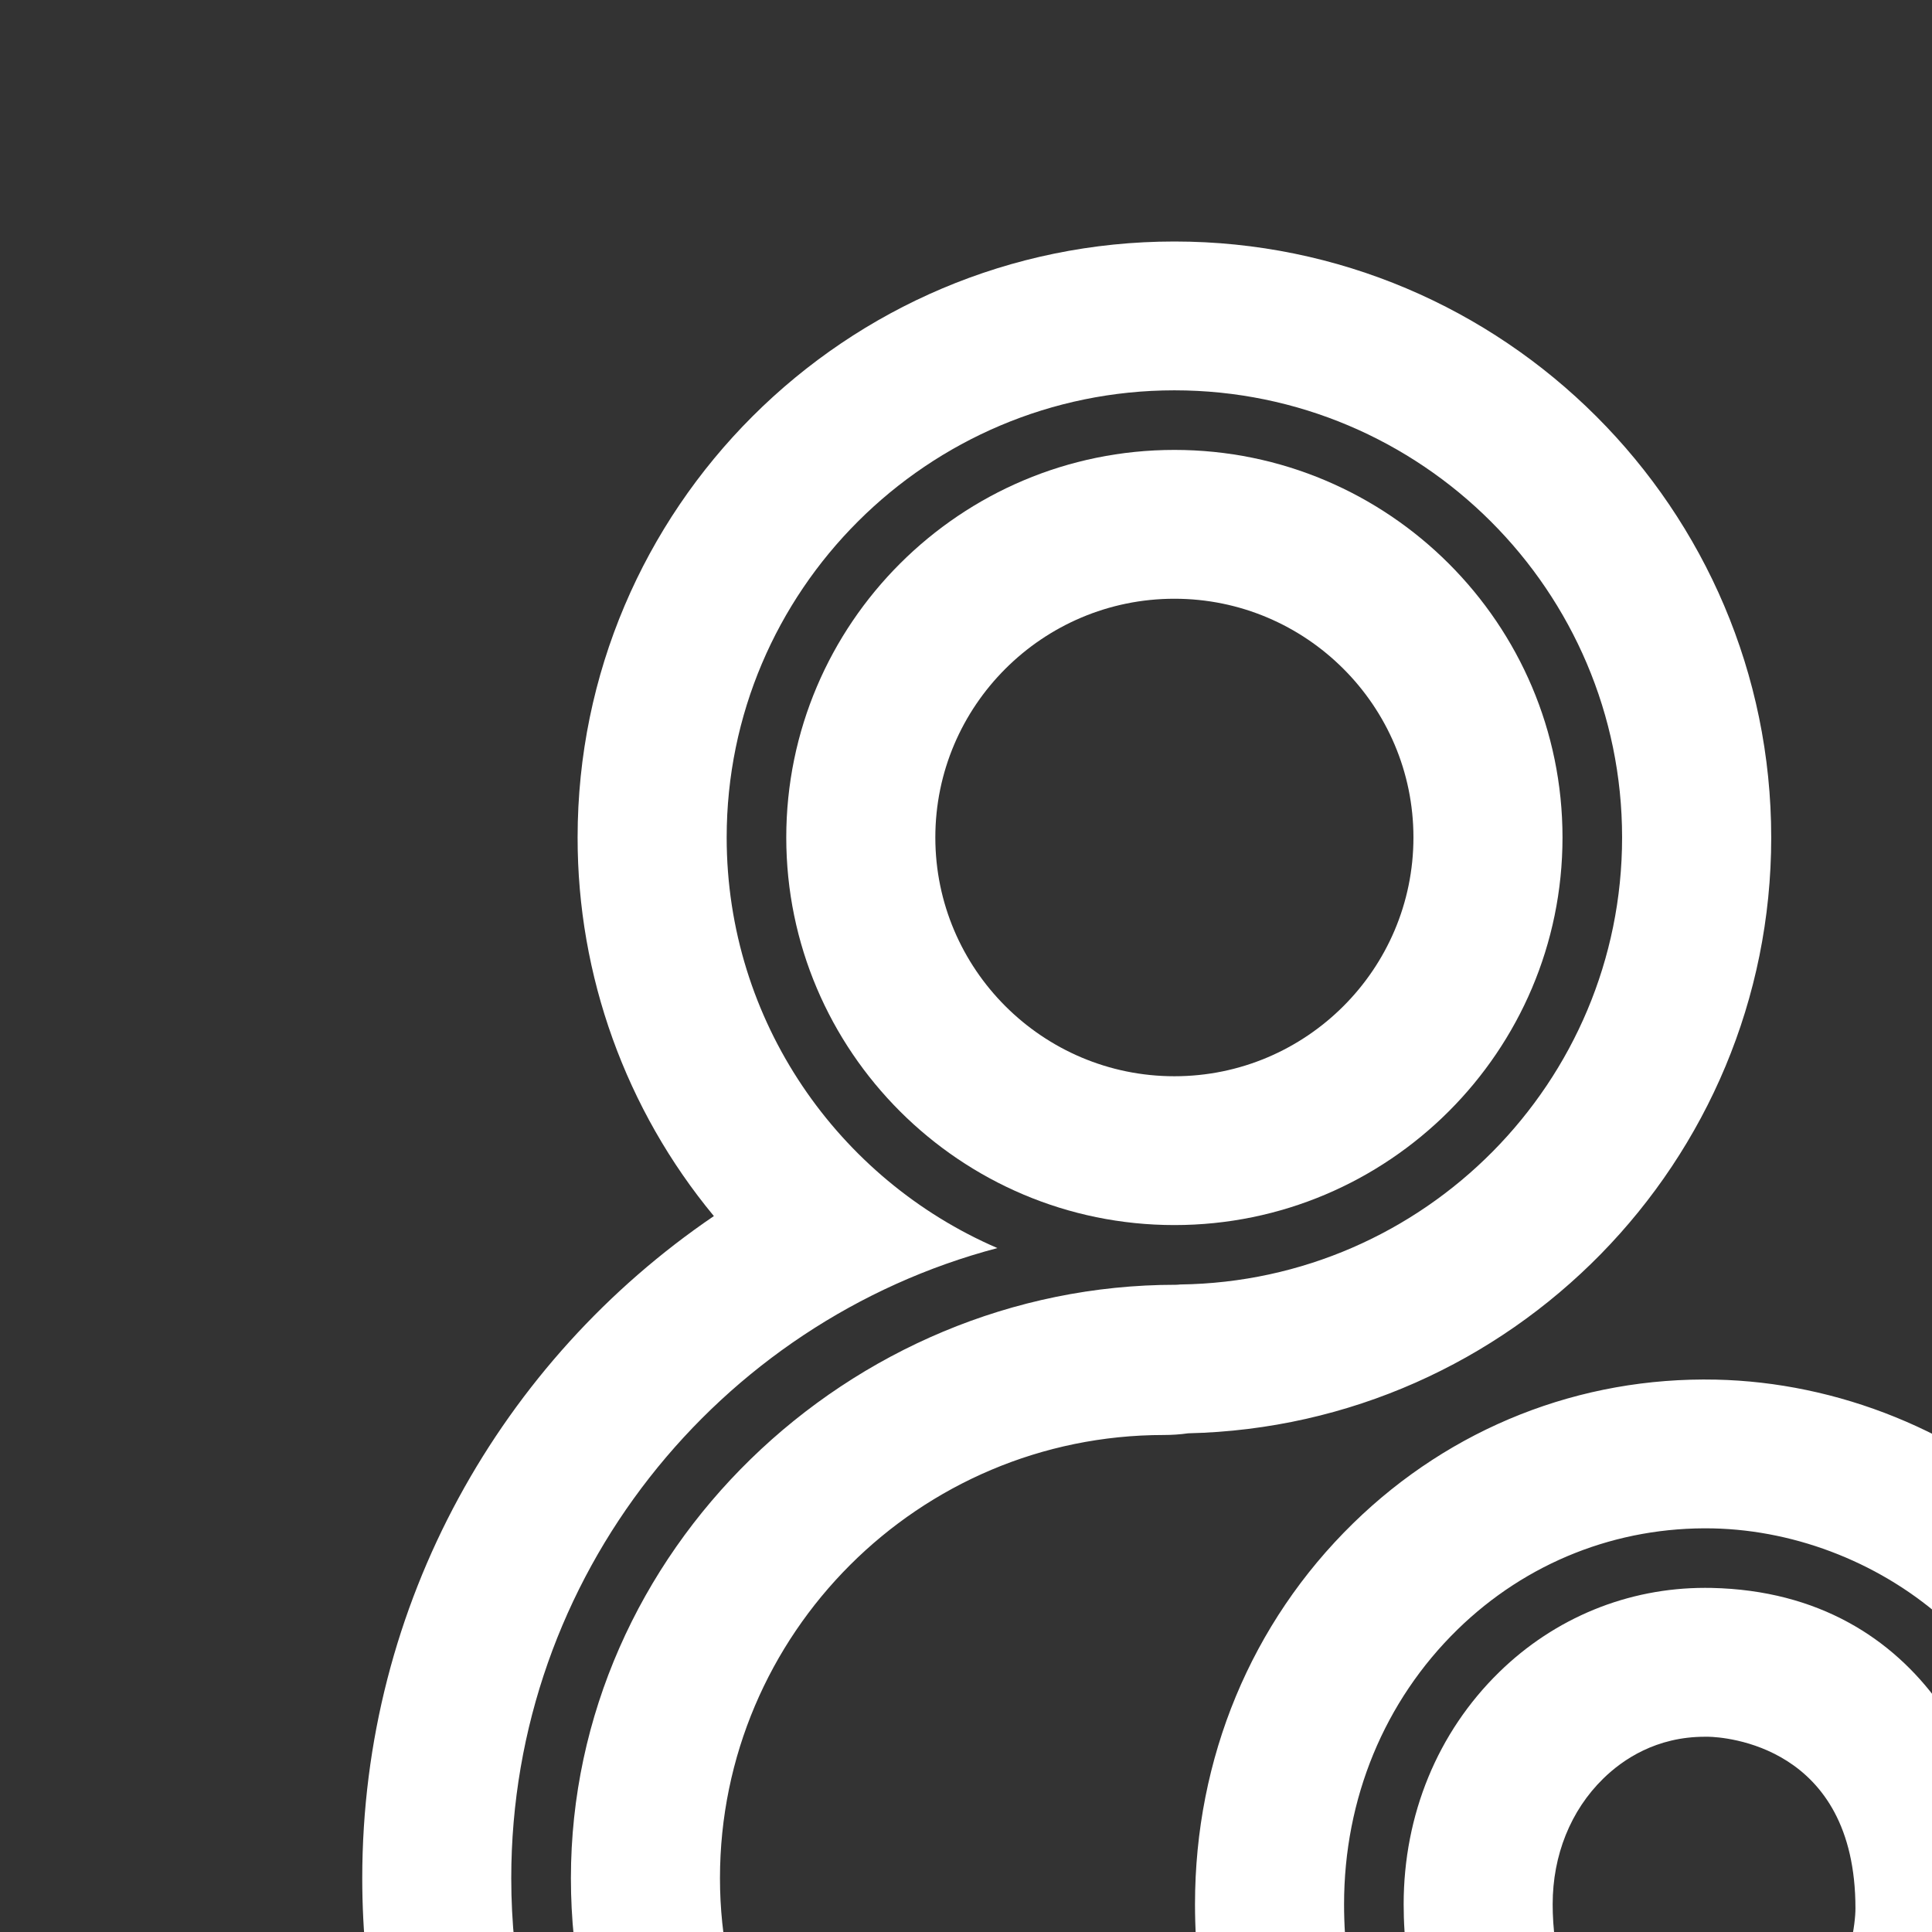 <svg width="32" height="32" viewBox="0 0 32 32" fill="none" xmlns="http://www.w3.org/2000/svg">
<rect x="0" y="0" width="32" height="32" fill="#333333" stroke="none"/>
<g clip-path="url(#clip0_235_5076)">
<path d="M25.88 13.871C25.88 10.331 22.996 7.452 19.452 7.452C15.907 7.452 13.023 10.331 13.023 13.871C13.023 17.411 15.907 20.291 19.452 20.291C22.996 20.291 25.88 17.411 25.88 13.871ZM15.492 13.871C15.492 11.691 17.268 9.917 19.452 9.917C21.635 9.917 23.411 11.691 23.411 13.871C23.411 16.052 21.635 17.826 19.452 17.826C17.268 17.826 15.492 16.051 15.492 13.871Z" fill="white"/>
<path d="M33.202 31.608C33.202 29.518 31.91 26.379 28.35 26.301C28.314 26.301 28.278 26.3 28.241 26.3C26.962 26.3 25.753 26.794 24.83 27.697C23.811 28.693 23.249 30.058 23.249 31.541C23.249 32.632 23.516 34.742 25.299 36.613C26.159 37.516 27.26 38.258 28.601 38.841C29.23 38.447 29.815 37.989 30.348 37.474C32.605 35.291 33.202 32.683 33.202 31.608ZM28.63 35.702C28.545 35.784 28.459 35.864 28.37 35.943C27.874 35.634 27.446 35.291 27.087 34.914C25.895 33.663 25.717 32.264 25.717 31.541C25.717 30.727 26.015 29.987 26.555 29.459C26.881 29.14 27.435 28.766 28.239 28.766H28.295C28.545 28.771 30.732 28.897 30.732 31.608C30.733 32.143 30.347 34.043 28.631 35.702H28.63Z" fill="white"/>
<path d="M36.144 37.894C35.603 37.866 35.081 37.825 34.577 37.772C36.082 35.526 36.658 33.19 36.658 31.609C36.658 26.037 32.416 22.938 28.424 22.851C26.168 22.802 24.033 23.647 22.413 25.23C20.724 26.88 19.793 29.122 19.793 31.541C19.793 33.024 20.126 35.784 22.234 38.357C21.342 38.453 20.388 38.484 19.371 38.452C15.195 38.317 11.925 35.092 11.925 31.109C11.925 27.062 15.222 23.768 19.276 23.768C19.411 23.768 19.546 23.759 19.68 23.74C25.025 23.619 29.337 19.239 29.337 13.872C29.336 8.428 24.902 4 19.452 4C14.002 4 9.567 8.428 9.567 13.871C9.565 16.16 10.363 18.378 11.824 20.142C8.311 22.53 6 26.555 6 31.109C6 38.305 11.789 44.128 19.18 44.365C19.494 44.376 19.8 44.381 20.102 44.38C23.825 44.38 26.685 43.633 28.851 42.614C30.872 43.27 33.201 43.666 35.84 43.803C37.472 43.885 38.866 42.632 38.95 41C38.97 40.612 38.913 40.224 38.783 39.858C38.653 39.492 38.452 39.155 38.191 38.866C37.931 38.578 37.616 38.343 37.264 38.176C36.913 38.01 36.532 37.913 36.144 37.894ZM35.966 41.34C33.114 41.194 30.683 40.725 28.686 39.941C26.391 41.254 23.528 41.916 20.133 41.916C19.846 41.916 19.555 41.911 19.259 41.901C13.209 41.707 8.468 36.966 8.468 31.109C8.468 26.109 11.891 21.892 16.52 20.672C13.885 19.535 12.036 16.915 12.036 13.871C12.036 9.788 15.363 6.465 19.452 6.465C23.541 6.465 26.867 9.788 26.867 13.871C26.867 17.923 23.592 21.223 19.547 21.275C19.523 21.278 19.498 21.28 19.473 21.28C14.059 21.28 9.456 25.702 9.456 31.109C9.456 36.431 13.776 40.738 19.291 40.916C22.554 41.02 25.314 40.523 27.54 39.432C26.372 38.848 25.387 38.135 24.584 37.293C22.564 35.172 22.262 32.779 22.262 31.541C22.262 29.79 22.929 28.175 24.139 26.992C25.281 25.876 26.784 25.283 28.371 25.315C29.785 25.346 31.198 25.913 32.249 26.871C33.134 27.679 34.189 29.155 34.189 31.608C34.189 32.916 33.525 35.773 31.035 38.181C30.626 38.576 30.189 38.941 29.727 39.272C31.488 39.868 33.585 40.229 36.017 40.355C36.082 40.358 36.145 40.374 36.204 40.402C36.262 40.43 36.315 40.469 36.358 40.517C36.402 40.565 36.435 40.621 36.457 40.682C36.479 40.743 36.488 40.808 36.485 40.873C36.481 40.937 36.465 41.001 36.438 41.059C36.41 41.117 36.37 41.17 36.322 41.213C36.274 41.257 36.218 41.29 36.157 41.312C36.096 41.333 36.031 41.343 35.966 41.34V41.34Z" fill="white"/>
</g>
<defs>
<clipPath id="clip0_235_5076">
<rect width="32" height="32" fill="white"/>
</clipPath>
</defs>
</svg>
